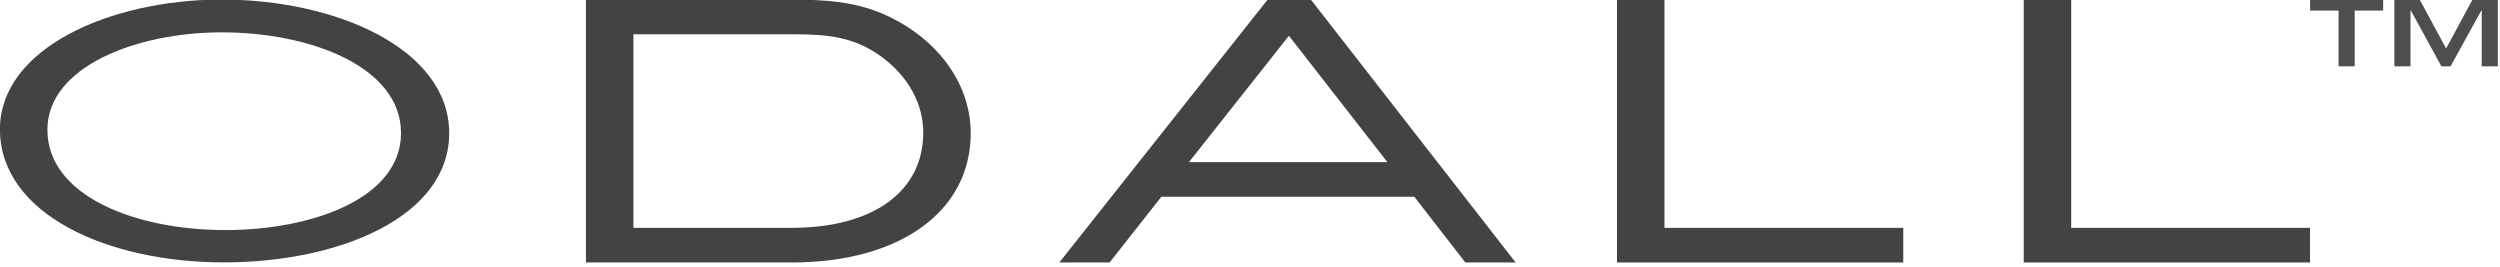 <svg style="fill-rule:evenodd;clip-rule:evenodd;stroke-linejoin:round;stroke-miterlimit:2;" xml:space="preserve" xmlns:xlink="http://www.w3.org/1999/xlink" xmlns="http://www.w3.org/2000/svg" version="1.1" viewBox="0 0 637 68" height="100%" width="100%">
    <g transform="matrix(1.969,0,-5.64533e-17,0.729,-545.541,-176.283)">
        <g transform="matrix(1,0,-1.91826e-18,0.933,0,22.317)">
            <path style="fill:rgb(67,67,67);fill-rule:nonzero;" d="M335.193,285.126C335.193,253.789 320.705,235.094 305.758,235.094C291.27,235.094 277.057,253.433 277.057,283.702C277.057,315.217 290.811,333.556 306.033,333.556C320.888,333.556 335.193,316.641 335.193,285.126ZM328.958,285.126C328.958,309.519 317.495,321.449 306.217,321.449C294.571,321.449 283.2,308.629 283.2,283.88C283.2,260.199 294.754,247.38 305.758,247.38C317.312,247.38 328.958,260.377 328.958,285.126Z"></path>
        </g>
        <g transform="matrix(1,0,0,1,0,3.383)">
            <path style="fill:rgb(67,67,67);fill-rule:nonzero;" d="M402.683,284.948C402.683,270.882 399.84,256.994 394.339,247.558C389.662,239.723 385.536,238.299 379.483,238.299L352.891,238.299L352.891,330.173L379.483,330.173C393.605,330.173 402.683,312.19 402.683,284.948ZM396.539,284.77C396.539,305.246 390.12,318.066 379.483,318.066L359.035,318.066L359.035,250.406L379.667,250.406C384.435,250.406 387.645,251.475 391.129,258.241C394.705,265.363 396.539,274.977 396.539,284.77Z"></path>
        </g>
        <g transform="matrix(1,0,0,1,0,3.383)">
            <path style="fill:rgb(67,67,67);fill-rule:nonzero;" d="M473.199,330.173L446.698,238.299L441.105,238.299L414.145,330.173L420.656,330.173L427.35,307.205L460.086,307.205L466.688,330.173L473.199,330.173ZM456.602,295.097L430.926,295.097L443.856,250.941L456.602,295.097Z"></path>
        </g>
        <g transform="matrix(1,0,0,1,0,3.383)">
            <path style="fill:rgb(67,67,67);fill-rule:nonzero;" d="M523.358,330.173L523.358,318.066L492.456,318.066L492.456,238.299L486.312,238.299L486.312,330.173L523.358,330.173Z"></path>
        </g>
        <g transform="matrix(1,0,0,1,0,3.383)">
            <path style="fill:rgb(67,67,67);fill-rule:nonzero;" d="M575.993,330.173L575.993,318.066L545.09,318.066L545.09,238.299L538.947,238.299L538.947,330.173L575.993,330.173Z"></path>
        </g>
    </g>
    <g transform="matrix(0.311,0,0,0.207,586.394,0)">
        <path style="fill:rgb(80,78,77);fill-rule:nonzero;" d="M30.465,81.61L30.465,13.073L7.157,13.073L7.157,0L66.986,0L66.986,13.073L43.679,13.073L43.679,81.61L30.465,81.61ZM147.737,81.61L147.737,13.073L147.37,13.073L122.227,81.61L114.703,81.61L89.743,13.073L89.376,13.073L89.376,81.61L76.163,81.61L76.163,0L97.084,0L118.557,59.623L140.029,0L160.951,0L160.951,81.61L147.737,81.61Z"></path>
    </g>
</svg>
